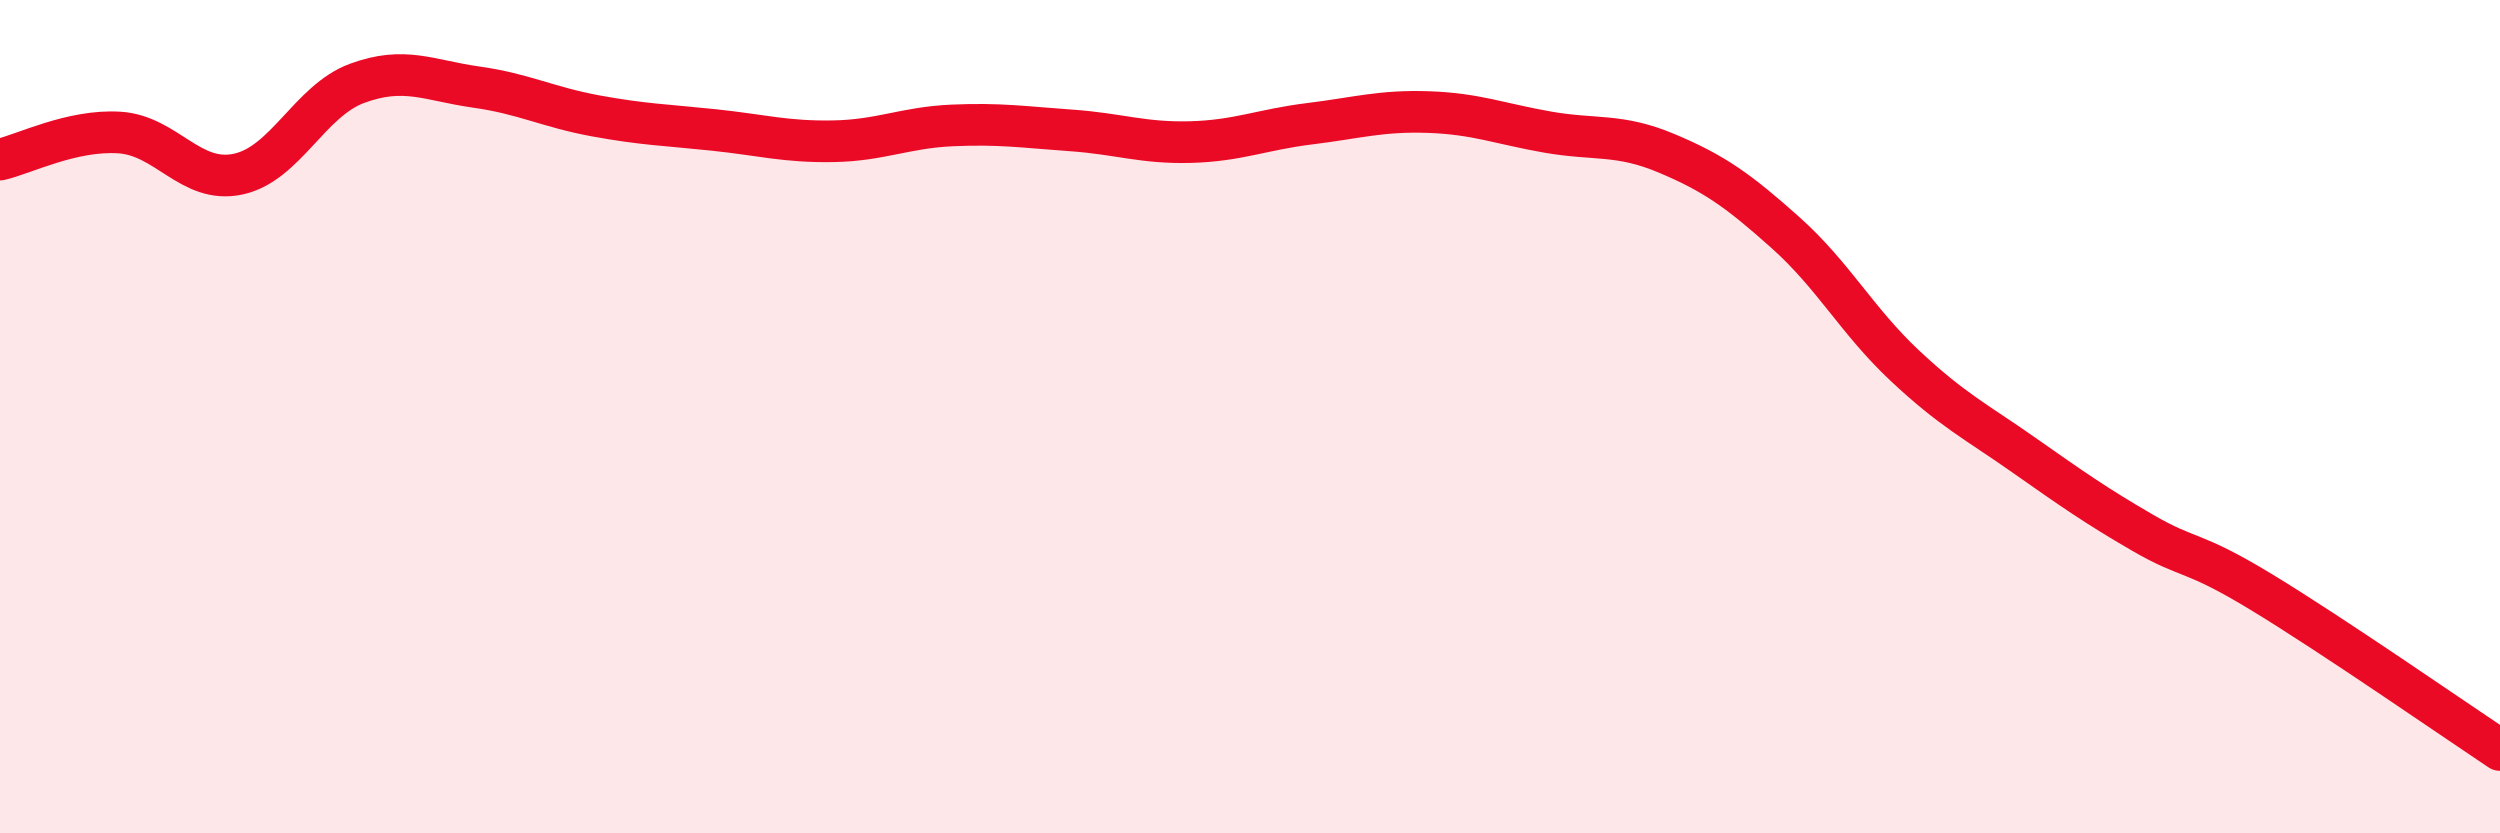 
    <svg width="60" height="20" viewBox="0 0 60 20" xmlns="http://www.w3.org/2000/svg">
      <path
        d="M 0,3.83 C 0.57,3.7 1.72,3.11 2.86,3.18 C 4,3.25 4.57,4.42 5.71,4.18 C 6.85,3.94 7.43,2.42 8.57,2 C 9.71,1.58 10.29,1.93 11.43,2.09 C 12.57,2.25 13.15,2.57 14.29,2.78 C 15.43,2.99 16,3 17.14,3.12 C 18.28,3.24 18.86,3.41 20,3.39 C 21.14,3.37 21.72,3.06 22.86,3.01 C 24,2.96 24.57,3.05 25.71,3.13 C 26.85,3.21 27.43,3.44 28.57,3.41 C 29.71,3.38 30.29,3.11 31.43,2.97 C 32.57,2.83 33.15,2.65 34.29,2.69 C 35.43,2.73 36,2.97 37.14,3.17 C 38.28,3.37 38.86,3.2 40,3.68 C 41.14,4.16 41.72,4.57 42.86,5.59 C 44,6.61 44.57,7.7 45.71,8.77 C 46.85,9.84 47.43,10.12 48.57,10.92 C 49.71,11.72 50.29,12.13 51.43,12.79 C 52.57,13.45 52.58,13.18 54.29,14.22 C 56,15.26 58.86,17.24 60,18L60 20L0 20Z"
        fill="#EB0A25"
        opacity="0.1"
        stroke-linecap="round"
        stroke-linejoin="round"
      />
      <path
        d="M 0,3.83 C 0.57,3.7 1.72,3.11 2.86,3.18 C 4,3.25 4.57,4.42 5.71,4.18 C 6.85,3.94 7.43,2.42 8.57,2 C 9.71,1.58 10.29,1.93 11.43,2.09 C 12.57,2.25 13.15,2.57 14.29,2.78 C 15.43,2.99 16,3 17.14,3.12 C 18.28,3.24 18.86,3.41 20,3.39 C 21.14,3.37 21.72,3.06 22.86,3.01 C 24,2.96 24.57,3.05 25.71,3.13 C 26.85,3.21 27.43,3.44 28.57,3.41 C 29.71,3.38 30.29,3.11 31.43,2.97 C 32.57,2.83 33.15,2.65 34.29,2.69 C 35.43,2.73 36,2.97 37.14,3.17 C 38.28,3.37 38.86,3.2 40,3.68 C 41.14,4.16 41.72,4.57 42.86,5.59 C 44,6.61 44.57,7.7 45.71,8.77 C 46.85,9.84 47.43,10.12 48.57,10.92 C 49.71,11.72 50.29,12.13 51.43,12.79 C 52.57,13.45 52.58,13.18 54.29,14.22 C 56,15.26 58.86,17.24 60,18"
        stroke="#EB0A25"
        stroke-width="1"
        fill="none"
        stroke-linecap="round"
        stroke-linejoin="round"
      />
    </svg>
  